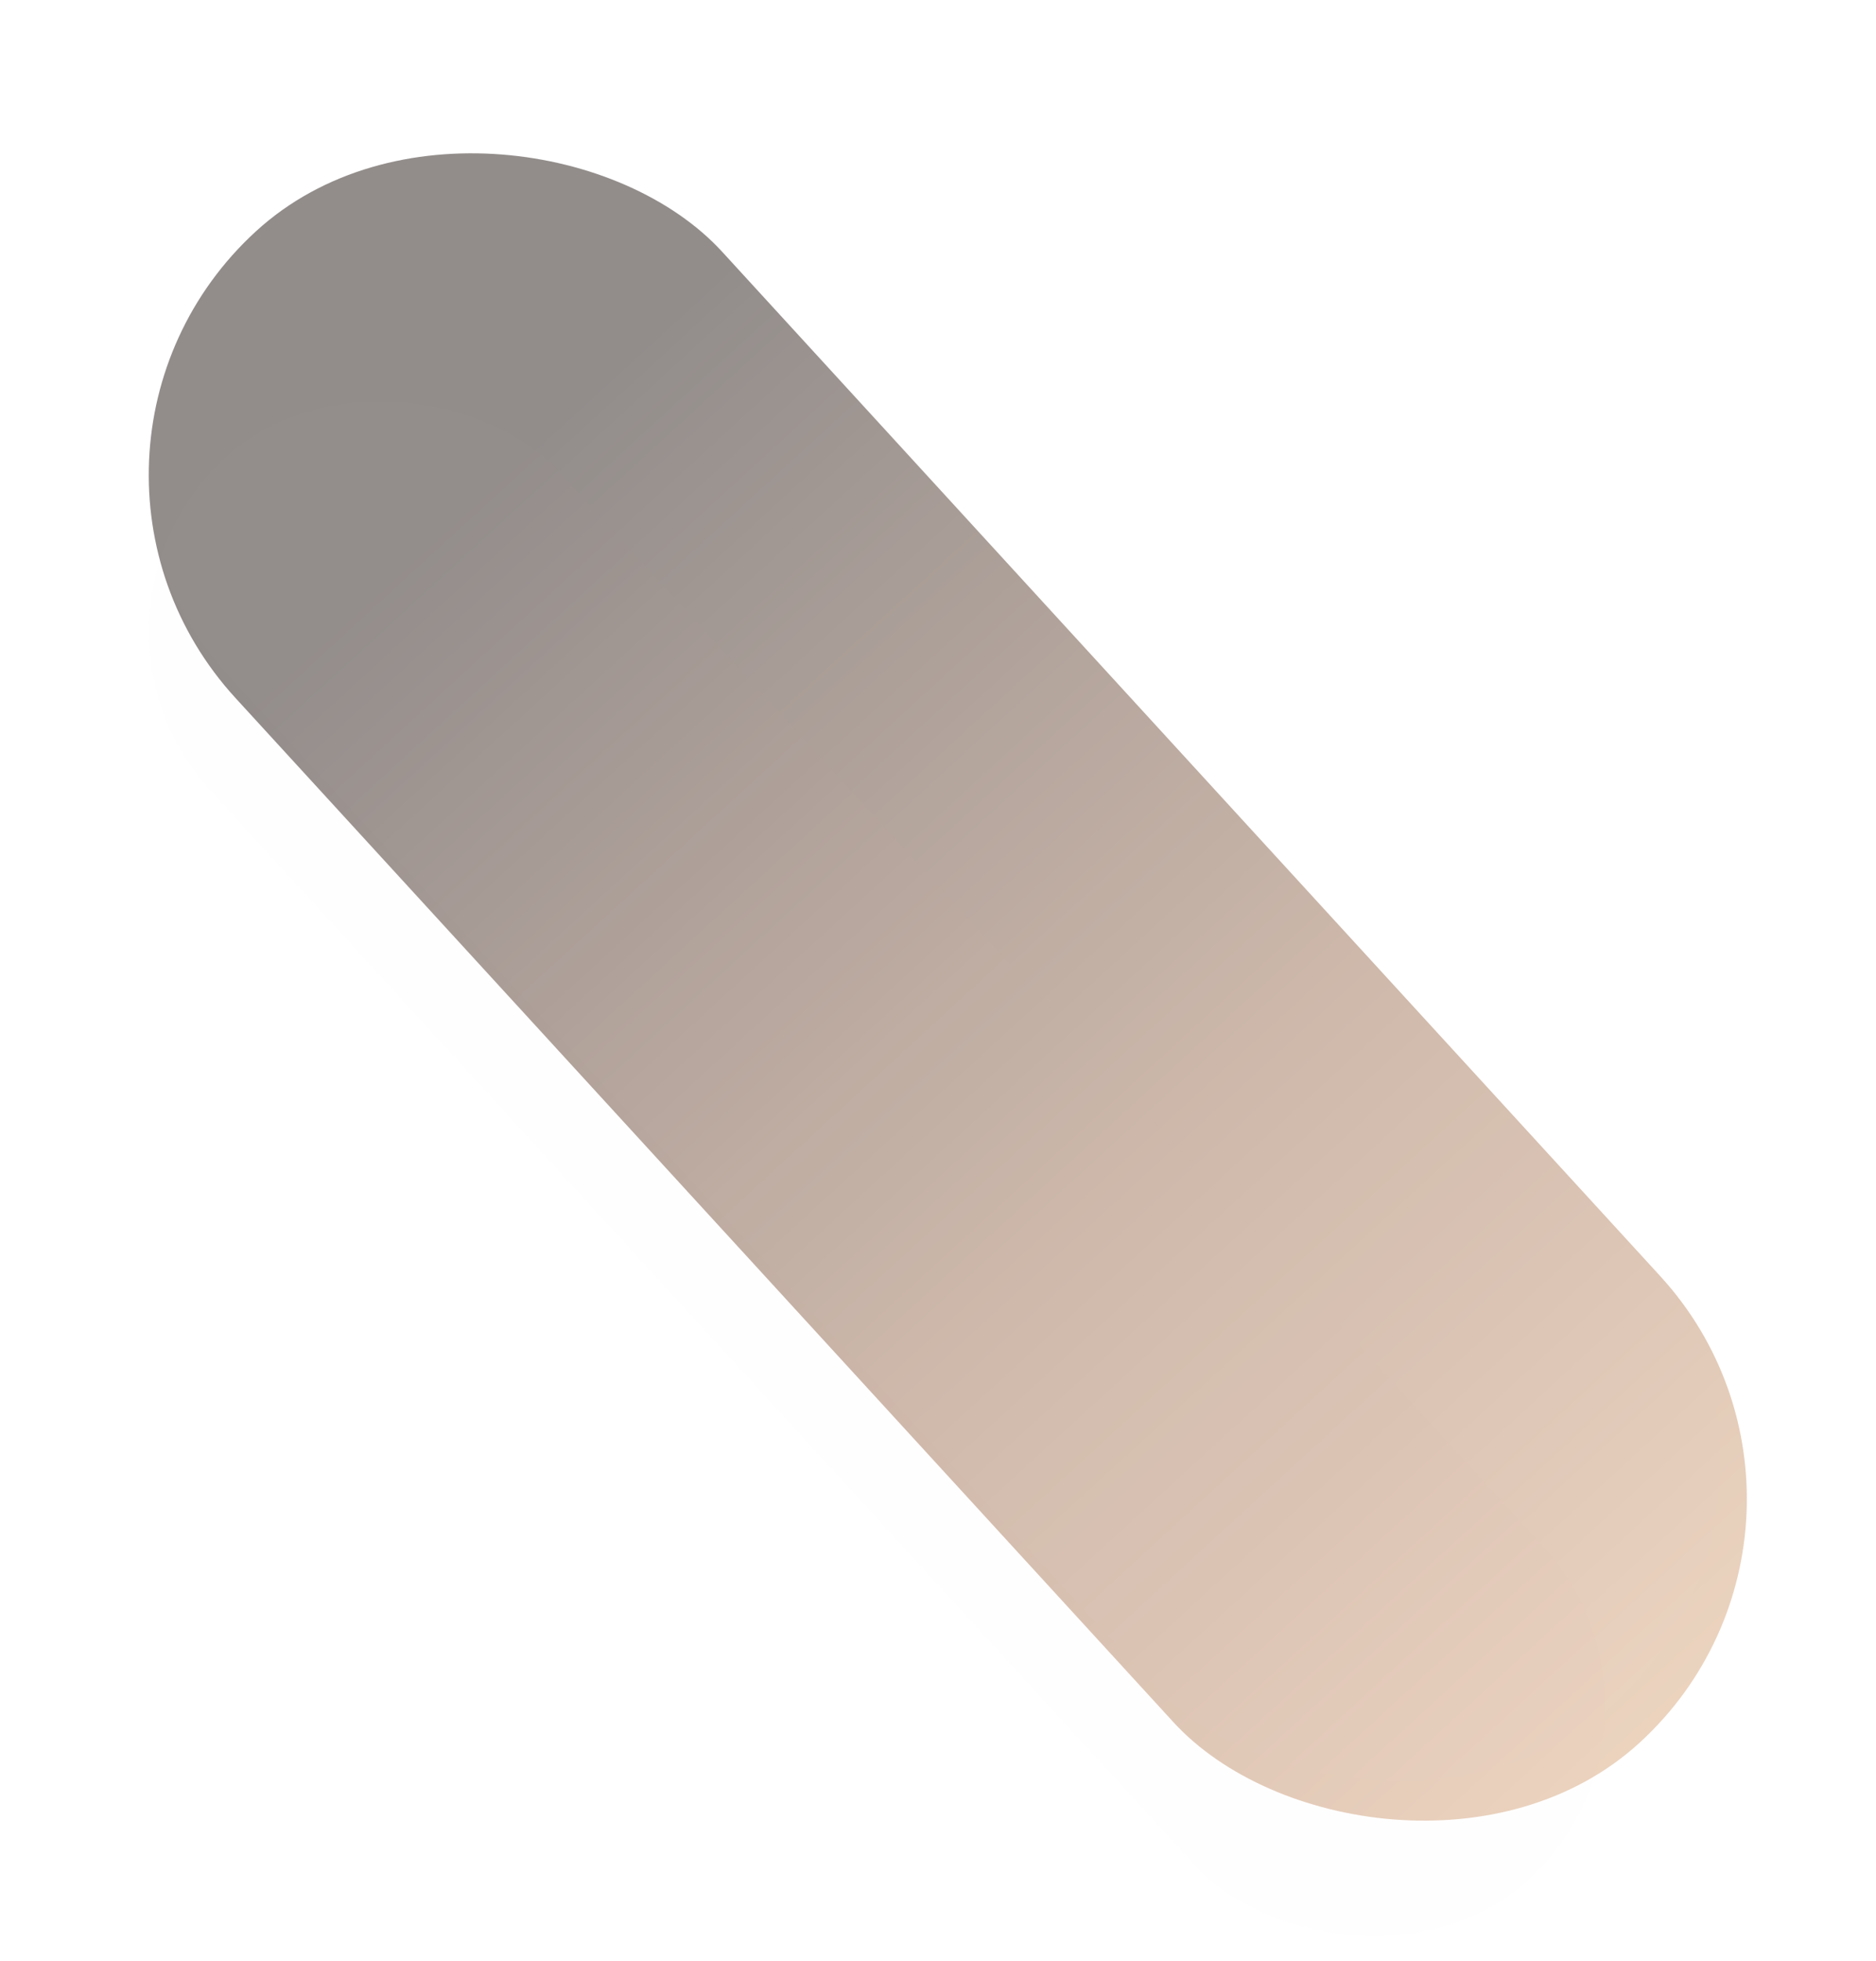 <svg width="67" height="70" viewBox="0 0 67 70" fill="none" xmlns="http://www.w3.org/2000/svg">
<g filter="url(#filter0_ii_4211_261)">
<rect x="66.809" y="53.944" width="23.576" height="73.163" rx="11.788" transform="rotate(137.503 66.809 53.944)" fill="url(#paint0_linear_4211_261)" fill-opacity="0.5"/>
</g>
<g filter="url(#filter1_if_4211_261)">
<rect x="62.287" y="55.184" width="16.866" height="68.882" rx="8.433" transform="rotate(137.503 62.287 55.184)" fill="#D09873" fill-opacity="0.01"/>
</g>
<g filter="url(#filter2_i_4211_261)">
<rect x="66.716" y="53.957" width="23.389" height="72.233" rx="11.694" transform="rotate(137.503 66.716 53.957)" fill="#D9D9D9" fill-opacity="0.01"/>
</g>
<defs>
<filter id="filter0_ii_4211_261" x="4.274" y="4.274" width="58.855" height="61.769" filterUnits="userSpaceOnUse" color-interpolation-filters="sRGB">
<feFlood flood-opacity="0" result="BackgroundImageFix"/>
<feBlend mode="normal" in="SourceGraphic" in2="BackgroundImageFix" result="shape"/>
<feColorMatrix in="SourceAlpha" type="matrix" values="0 0 0 0 0 0 0 0 0 0 0 0 0 0 0 0 0 0 127 0" result="hardAlpha"/>
<feOffset dx="1.186" dy="1.038"/>
<feGaussianBlur stdDeviation="0.882"/>
<feComposite in2="hardAlpha" operator="arithmetic" k2="-1" k3="1"/>
<feColorMatrix type="matrix" values="0 0 0 0 0.043 0 0 0 0 0.039 0 0 0 0 0.039 0 0 0 1 0"/>
<feBlend mode="normal" in2="shape" result="effect1_innerShadow_4211_261"/>
<feColorMatrix in="SourceAlpha" type="matrix" values="0 0 0 0 0 0 0 0 0 0 0 0 0 0 0 0 0 0 127 0" result="hardAlpha"/>
<feOffset dx="-0.741" dy="-0.741"/>
<feGaussianBlur stdDeviation="0.297"/>
<feComposite in2="hardAlpha" operator="arithmetic" k2="-1" k3="1"/>
<feColorMatrix type="matrix" values="0 0 0 0 0.812 0 0 0 0 0.596 0 0 0 0 0.447 0 0 0 0.25 0"/>
<feBlend mode="normal" in2="effect1_innerShadow_4211_261" result="effect2_innerShadow_4211_261"/>
</filter>
<filter id="filter1_if_4211_261" x="3.834" y="4.912" width="57.937" height="61.149" filterUnits="userSpaceOnUse" color-interpolation-filters="sRGB">
<feFlood flood-opacity="0" result="BackgroundImageFix"/>
<feBlend mode="normal" in="SourceGraphic" in2="BackgroundImageFix" result="shape"/>
<feColorMatrix in="SourceAlpha" type="matrix" values="0 0 0 0 0 0 0 0 0 0 0 0 0 0 0 0 0 0 127 0" result="hardAlpha"/>
<feOffset dx="-1.483" dy="6.228"/>
<feGaussianBlur stdDeviation="0.882"/>
<feComposite in2="hardAlpha" operator="arithmetic" k2="-1" k3="1"/>
<feColorMatrix type="matrix" values="0 0 0 0 1 0 0 0 0 1 0 0 0 0 1 0 0 0 0.4 0"/>
<feBlend mode="normal" in2="shape" result="effect1_innerShadow_4211_261"/>
<feGaussianBlur stdDeviation="1.483" result="effect2_foregroundBlur_4211_261"/>
</filter>
<filter id="filter2_i_4211_261" x="5.057" y="4.489" width="56.831" height="60.44" filterUnits="userSpaceOnUse" color-interpolation-filters="sRGB">
<feFlood flood-opacity="0" result="BackgroundImageFix"/>
<feBlend mode="normal" in="SourceGraphic" in2="BackgroundImageFix" result="shape"/>
<feColorMatrix in="SourceAlpha" type="matrix" values="0 0 0 0 0 0 0 0 0 0 0 0 0 0 0 0 0 0 127 0" result="hardAlpha"/>
<feOffset dx="-0.445" dy="-1.038"/>
<feGaussianBlur stdDeviation="0.882"/>
<feComposite in2="hardAlpha" operator="arithmetic" k2="-1" k3="1"/>
<feColorMatrix type="matrix" values="0 0 0 0 0.812 0 0 0 0 0.596 0 0 0 0 0.447 0 0 0 0.25 0"/>
<feBlend mode="normal" in2="shape" result="effect1_innerShadow_4211_261"/>
</filter>
<linearGradient id="paint0_linear_4211_261" x1="78.597" y1="53.944" x2="78.597" y2="115.14" gradientUnits="userSpaceOnUse">
<stop stop-color="#D8A97F"/>
<stop offset="0.447" stop-color="#9D7055"/>
<stop offset="1" stop-color="#231916"/>
</linearGradient>
</defs>
</svg>
